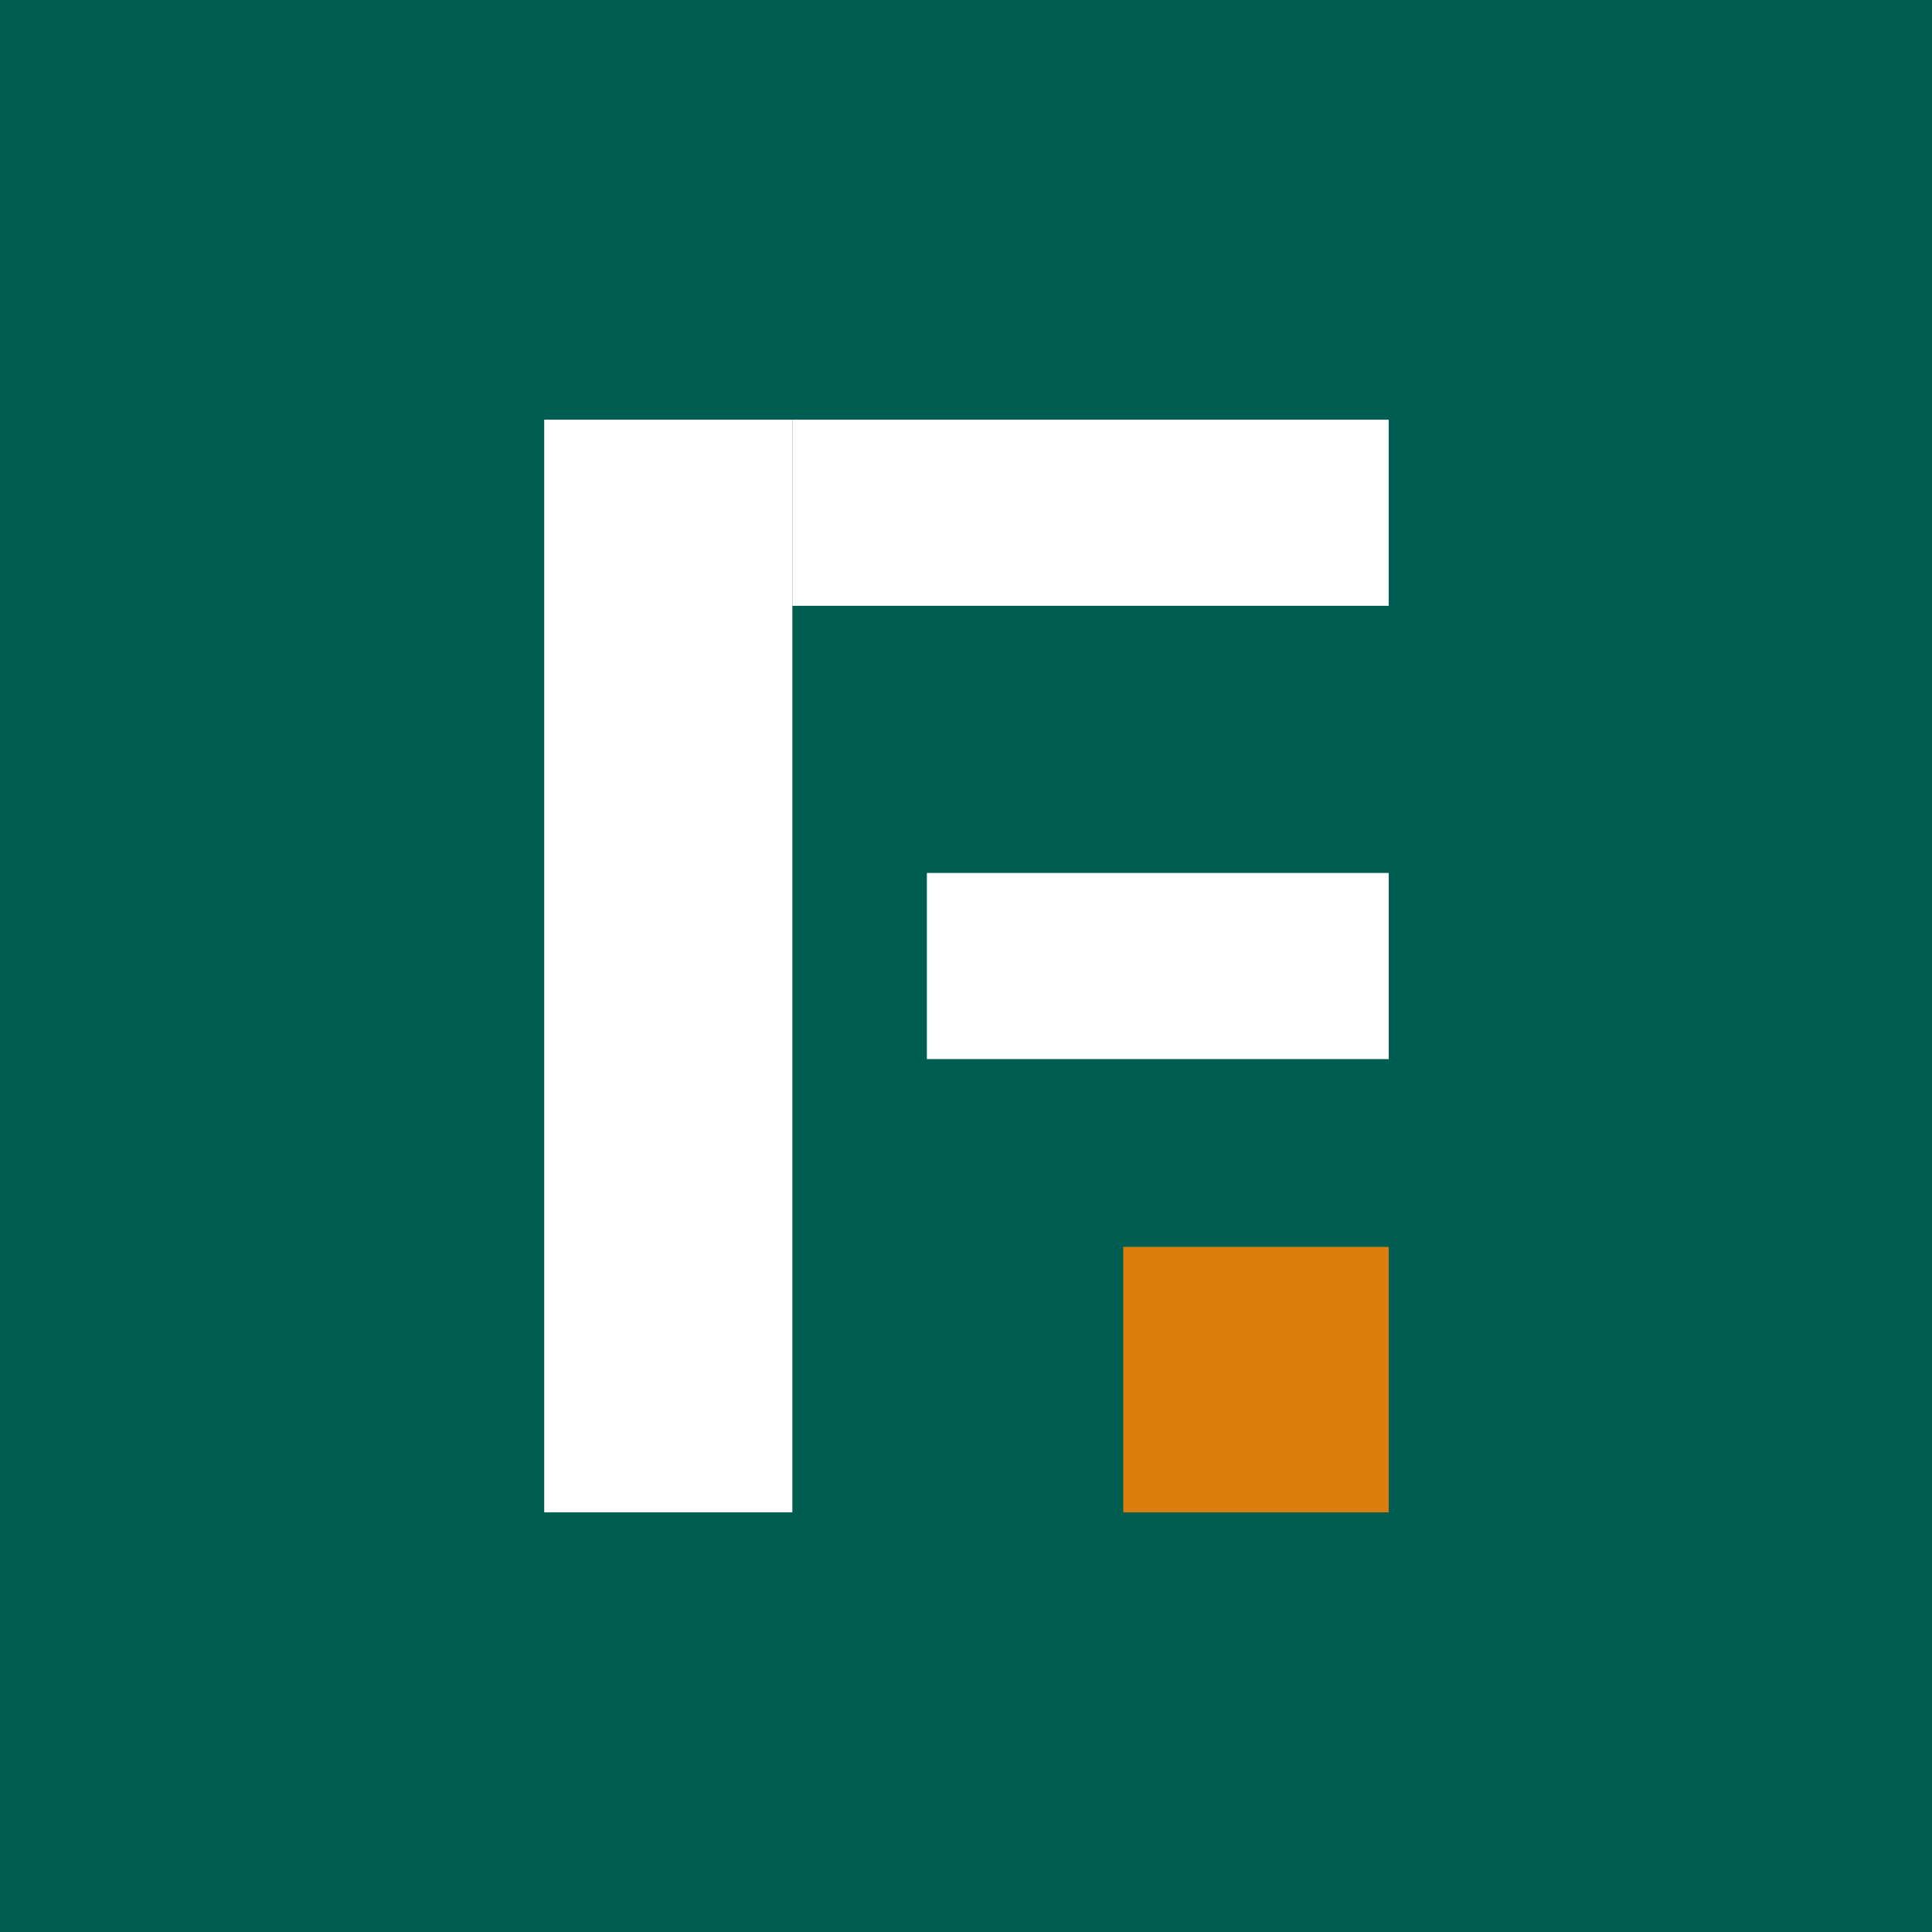 <?xml version="1.0" encoding="UTF-8"?> <svg xmlns="http://www.w3.org/2000/svg" width="32" height="32" viewBox="0 0 32 32" fill="none"><rect width="32" height="32" fill="#005D52"></rect><path d="M9.014 6.951H13.124V25.049H9.014V6.951Z" fill="white"></path><path d="M13.124 6.951H23.001V10.034H13.124V6.951Z" fill="white"></path><rect x="15.352" y="14.459" width="7.65" height="3.083" fill="white"></rect><rect x="18.605" y="20.653" width="4.396" height="4.396" fill="#DC7E0C"></rect></svg> 